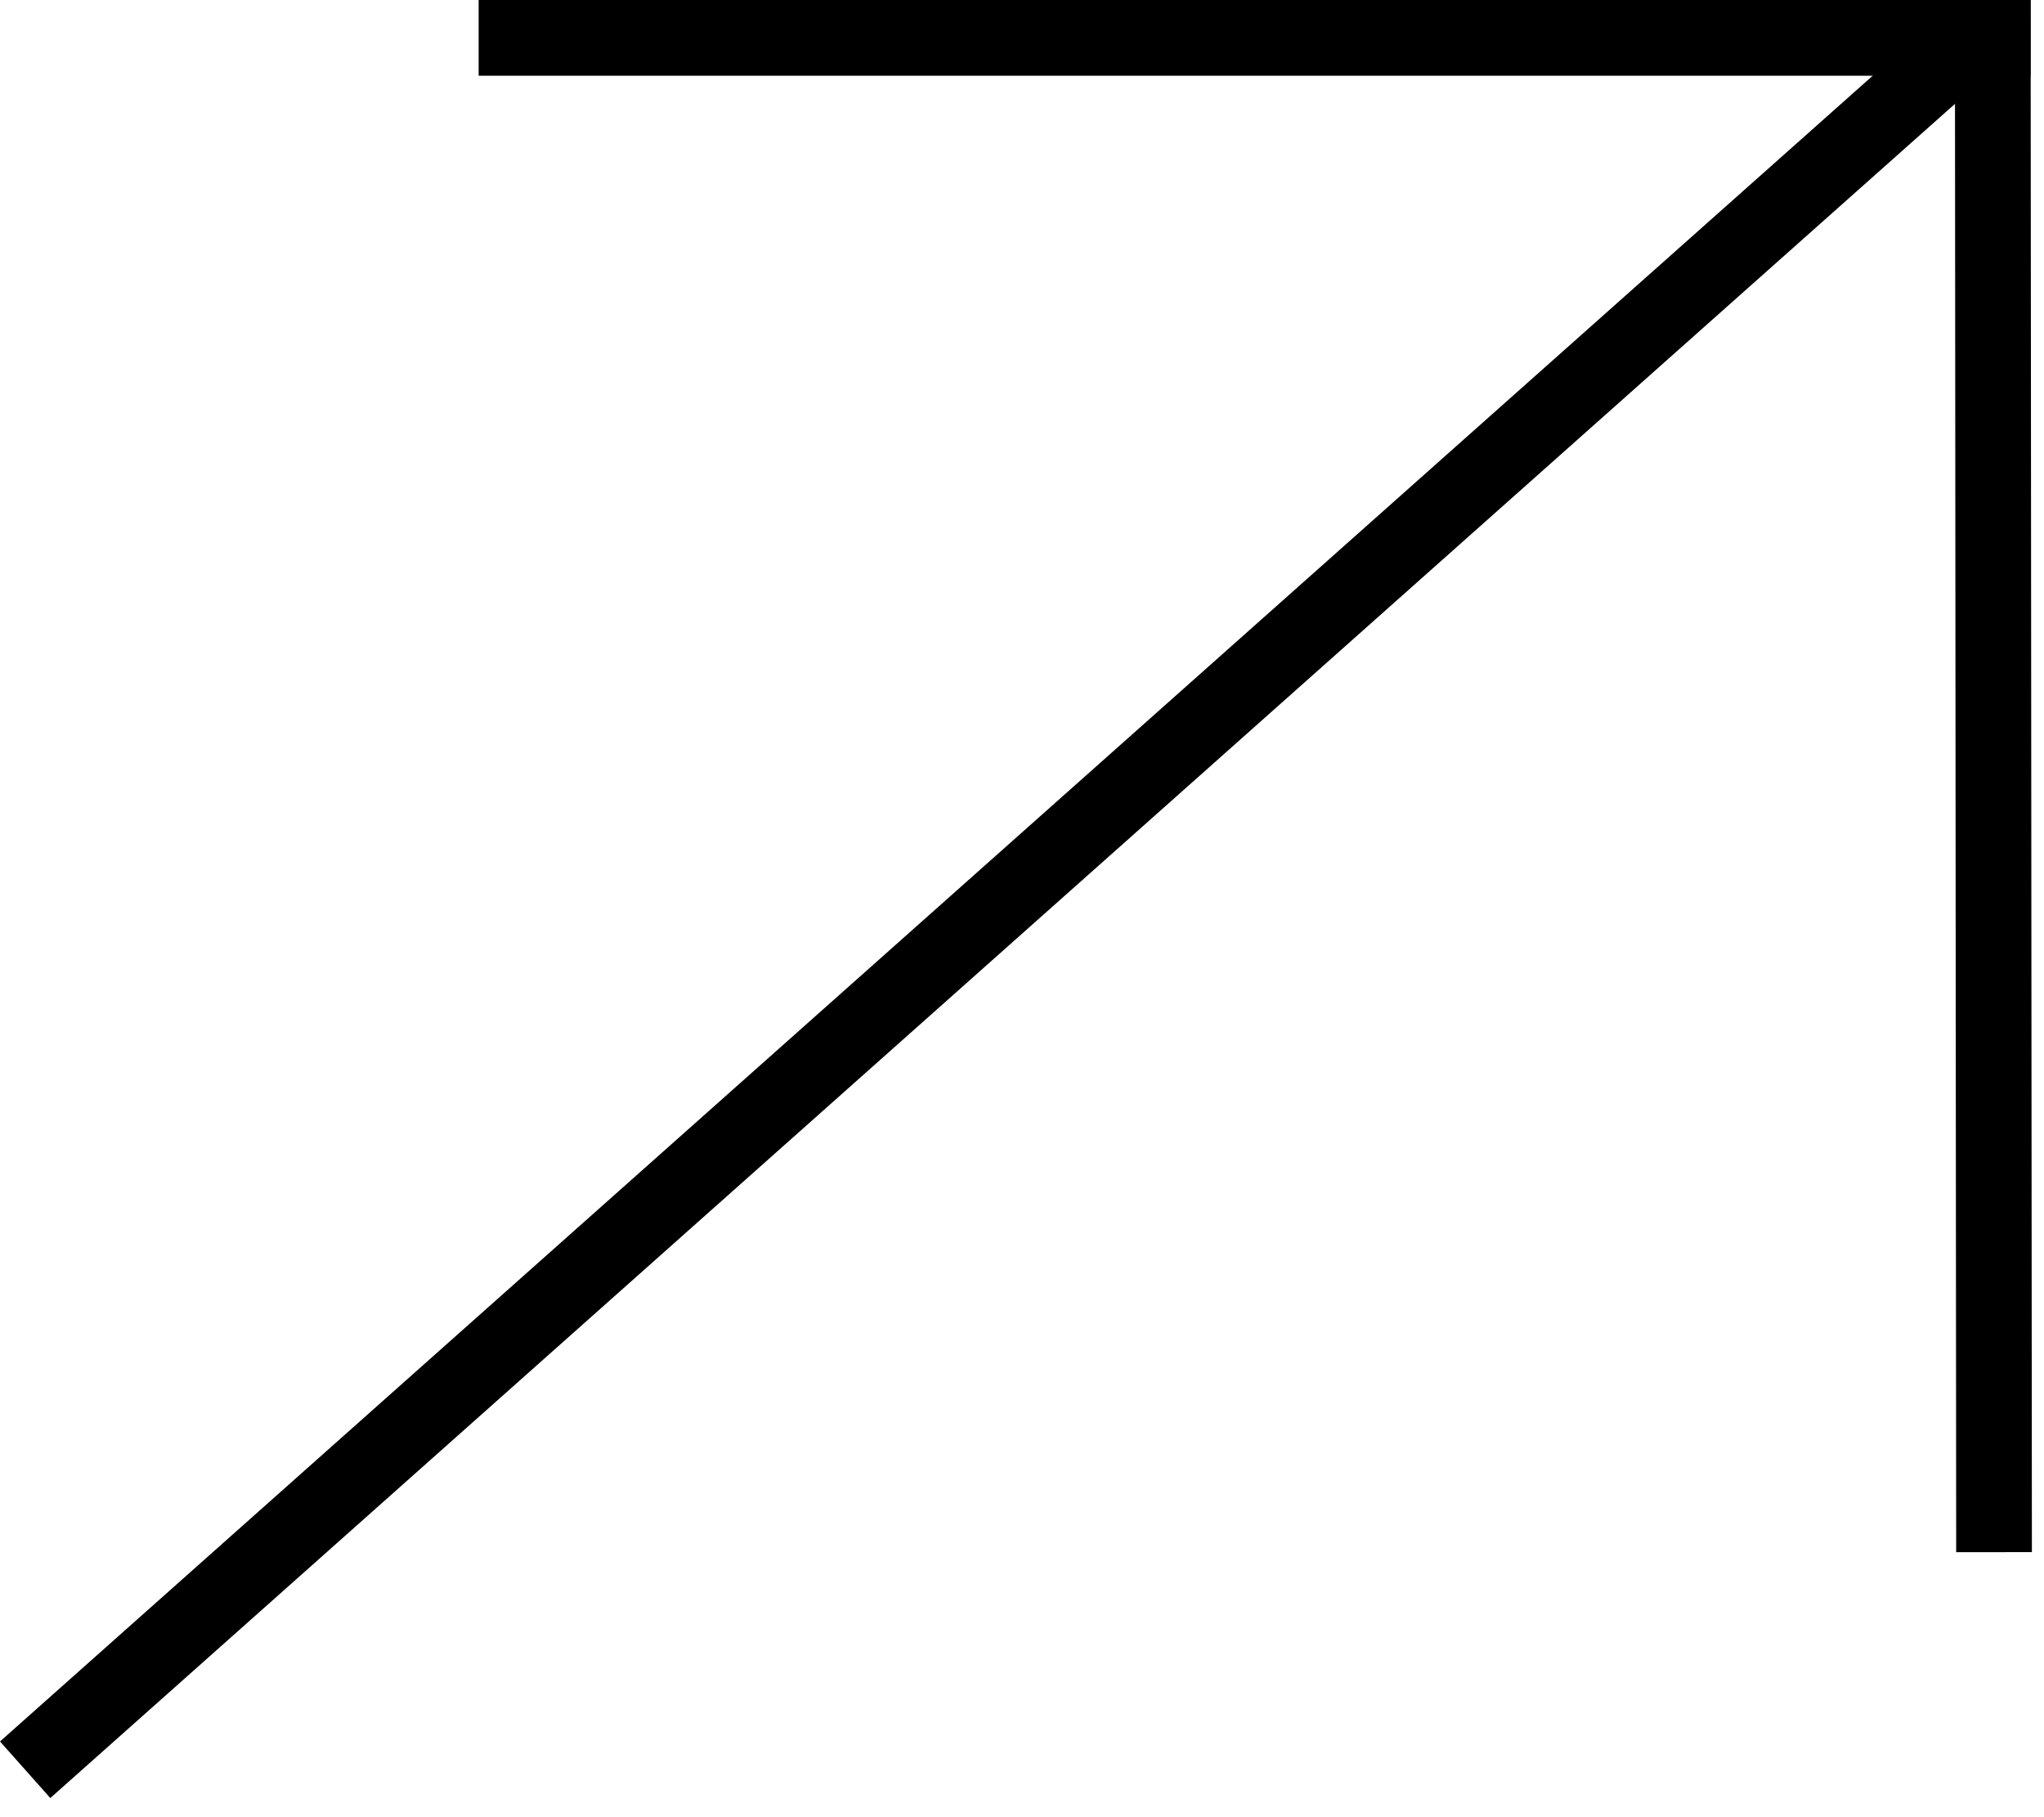 <svg width="54" height="48" viewBox="0 0 54 48" fill="none" xmlns="http://www.w3.org/2000/svg">
<rect x="12.645" width="41" height="2" fill="black"/>
<rect x="51.68" y="41" width="41" height="2" transform="rotate(-90.047 51.68 41)" fill="black"/>
<rect y="46" width="68.629" height="2" transform="rotate(-41.648 0 46)" fill="black"/>
</svg>
